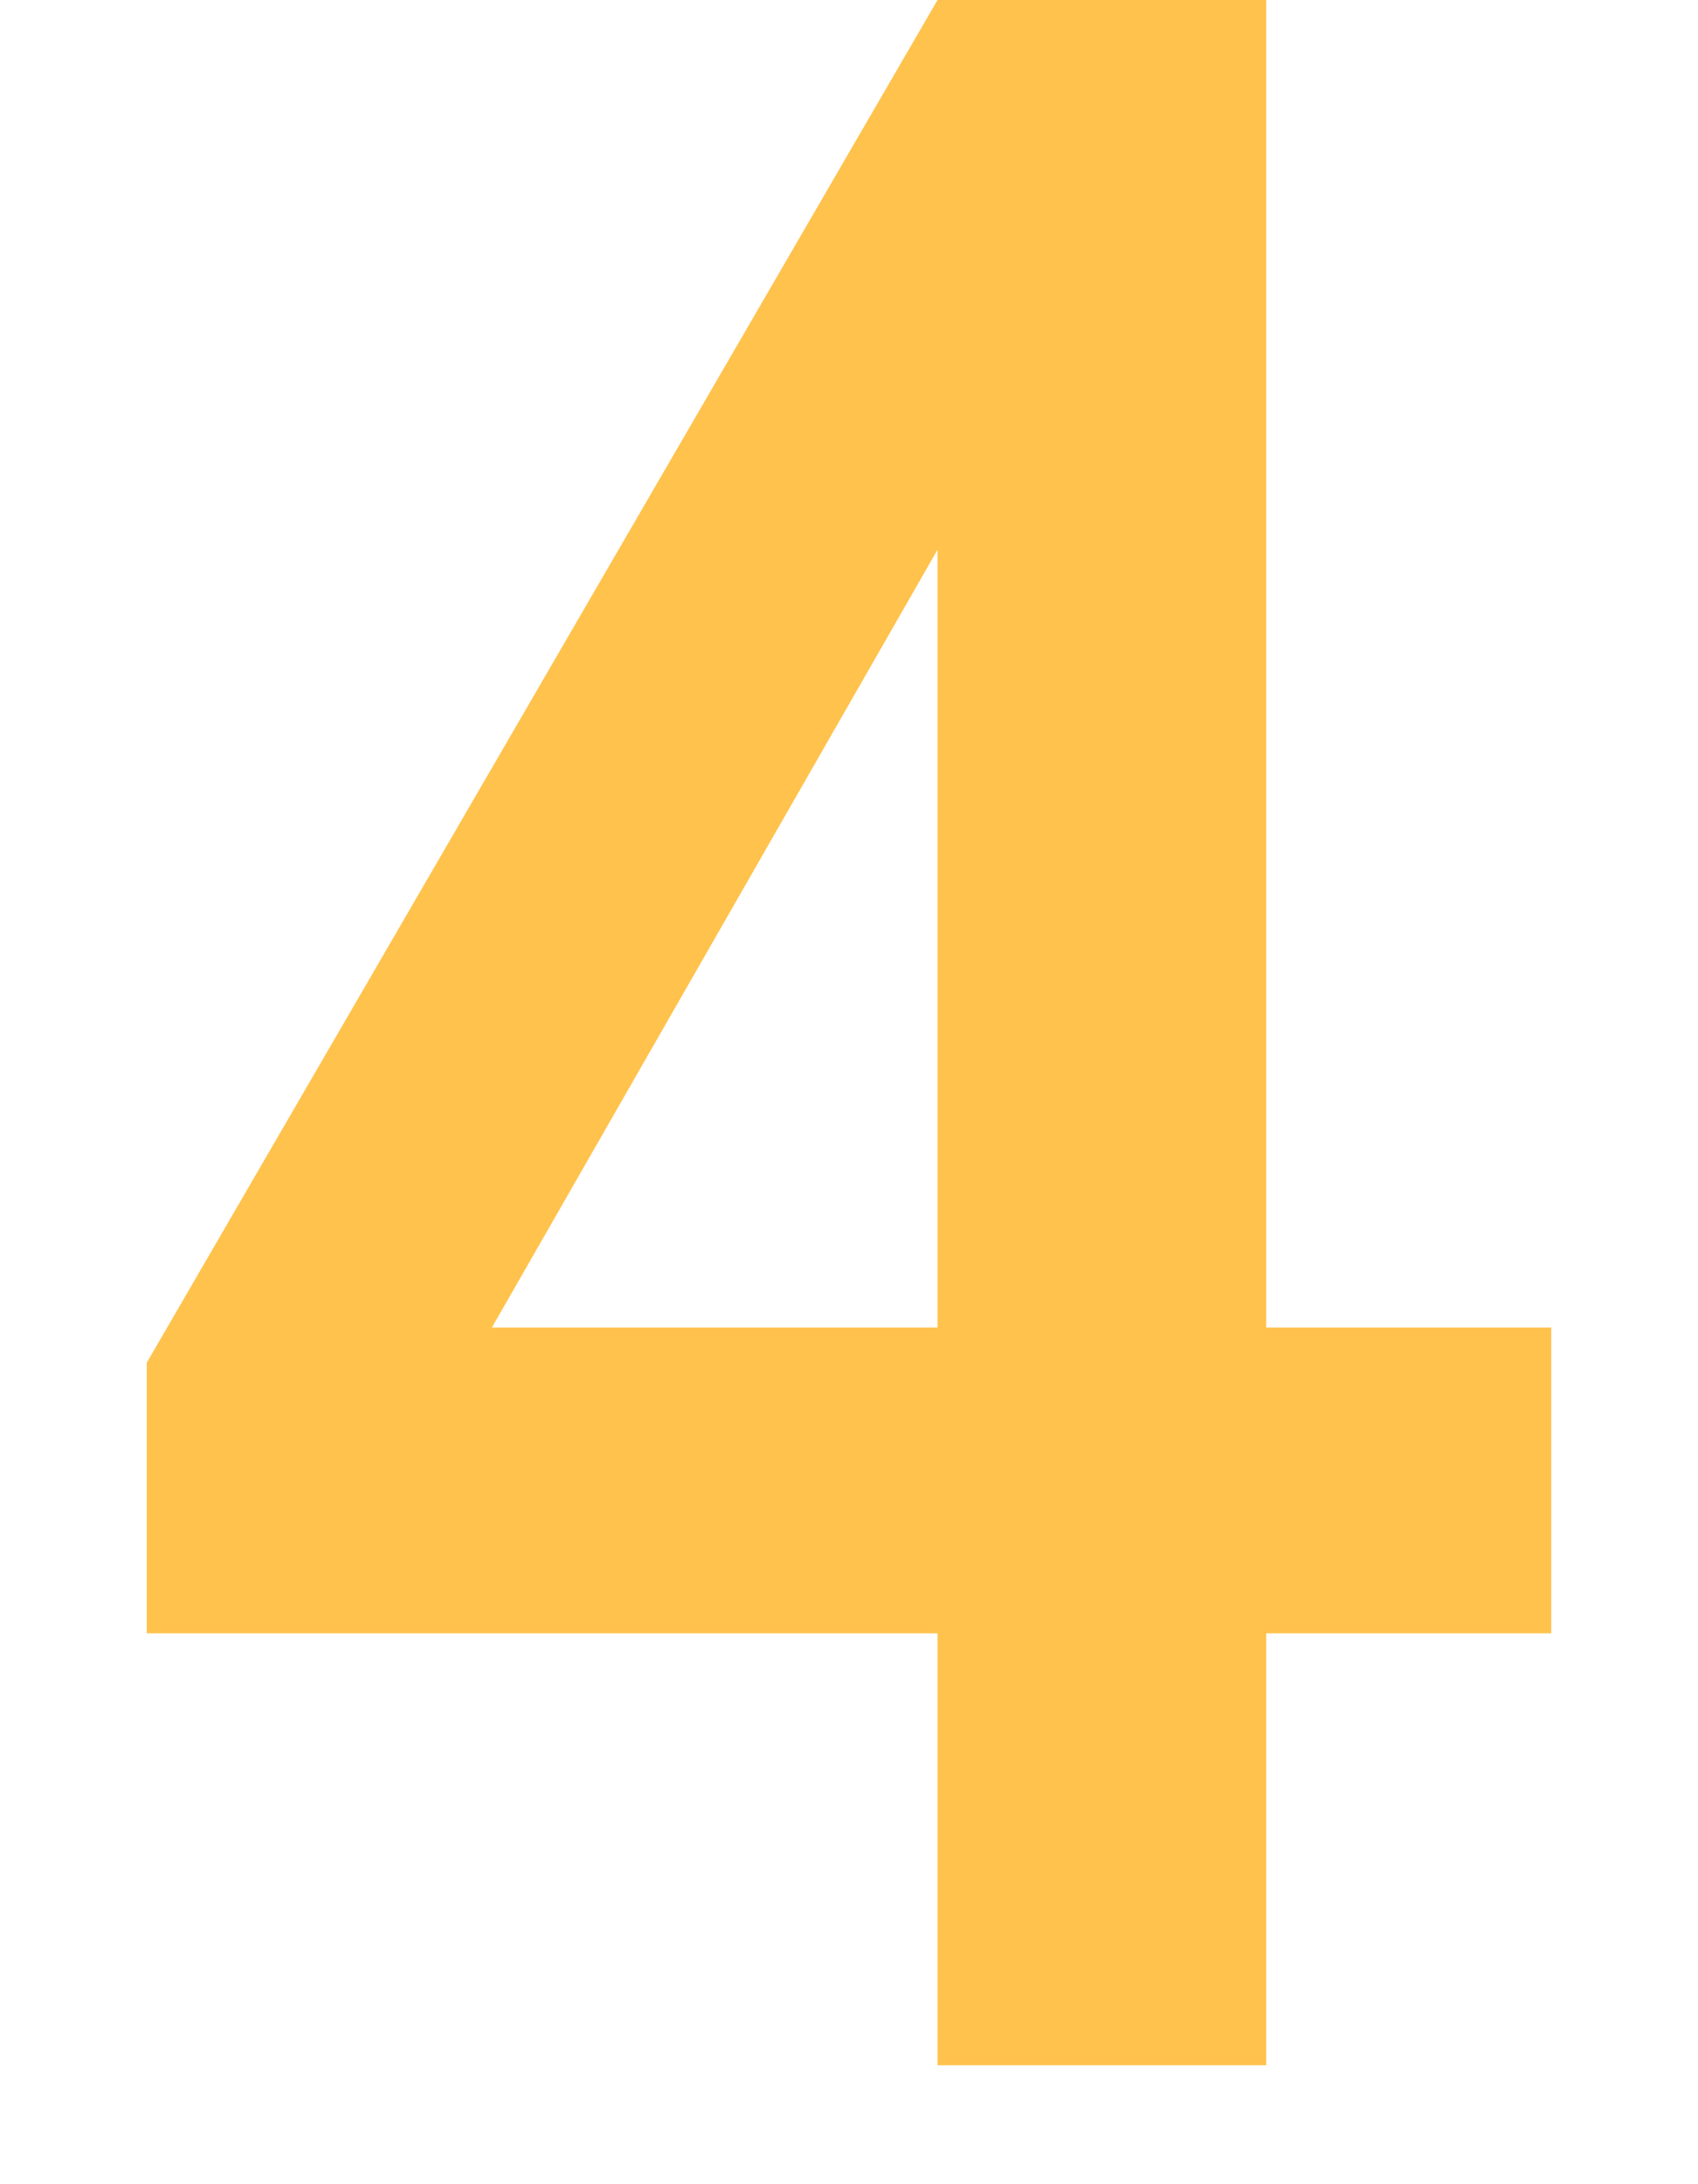 <?xml version="1.0" encoding="UTF-8"?>
<svg id="_レイヤー_1" data-name="レイヤー 1" xmlns="http://www.w3.org/2000/svg" version="1.1" viewBox="0 0 140 180">
  <defs>
    <style>
      .cls-1 {
        isolation: isolate;
      }

      .cls-2 {
        fill: #ffa800;
        stroke-width: 0px;
      }

      .cls-3 {
        mix-blend-mode: multiply;
        opacity: .7;
      }
    </style>
  </defs>
  <g class="cls-1">
    <g id="_レイヤー_2" data-name=" レイヤー 2">
      <g id="_レイヤー_1-2" data-name=" レイヤー 1-2">
        <g class="cls-3">
          <path class="cls-2" d="M77.3,170.2v-35.6H12.1v-22.3L77.3,0h27.1v109.4h23.5v25.2h-23.5v35.6h-27.1ZM40.5,109.4h36.8V45.3l-36.8,64.2Z"/>
        </g>
      </g>
    </g>
  </g>
</svg>